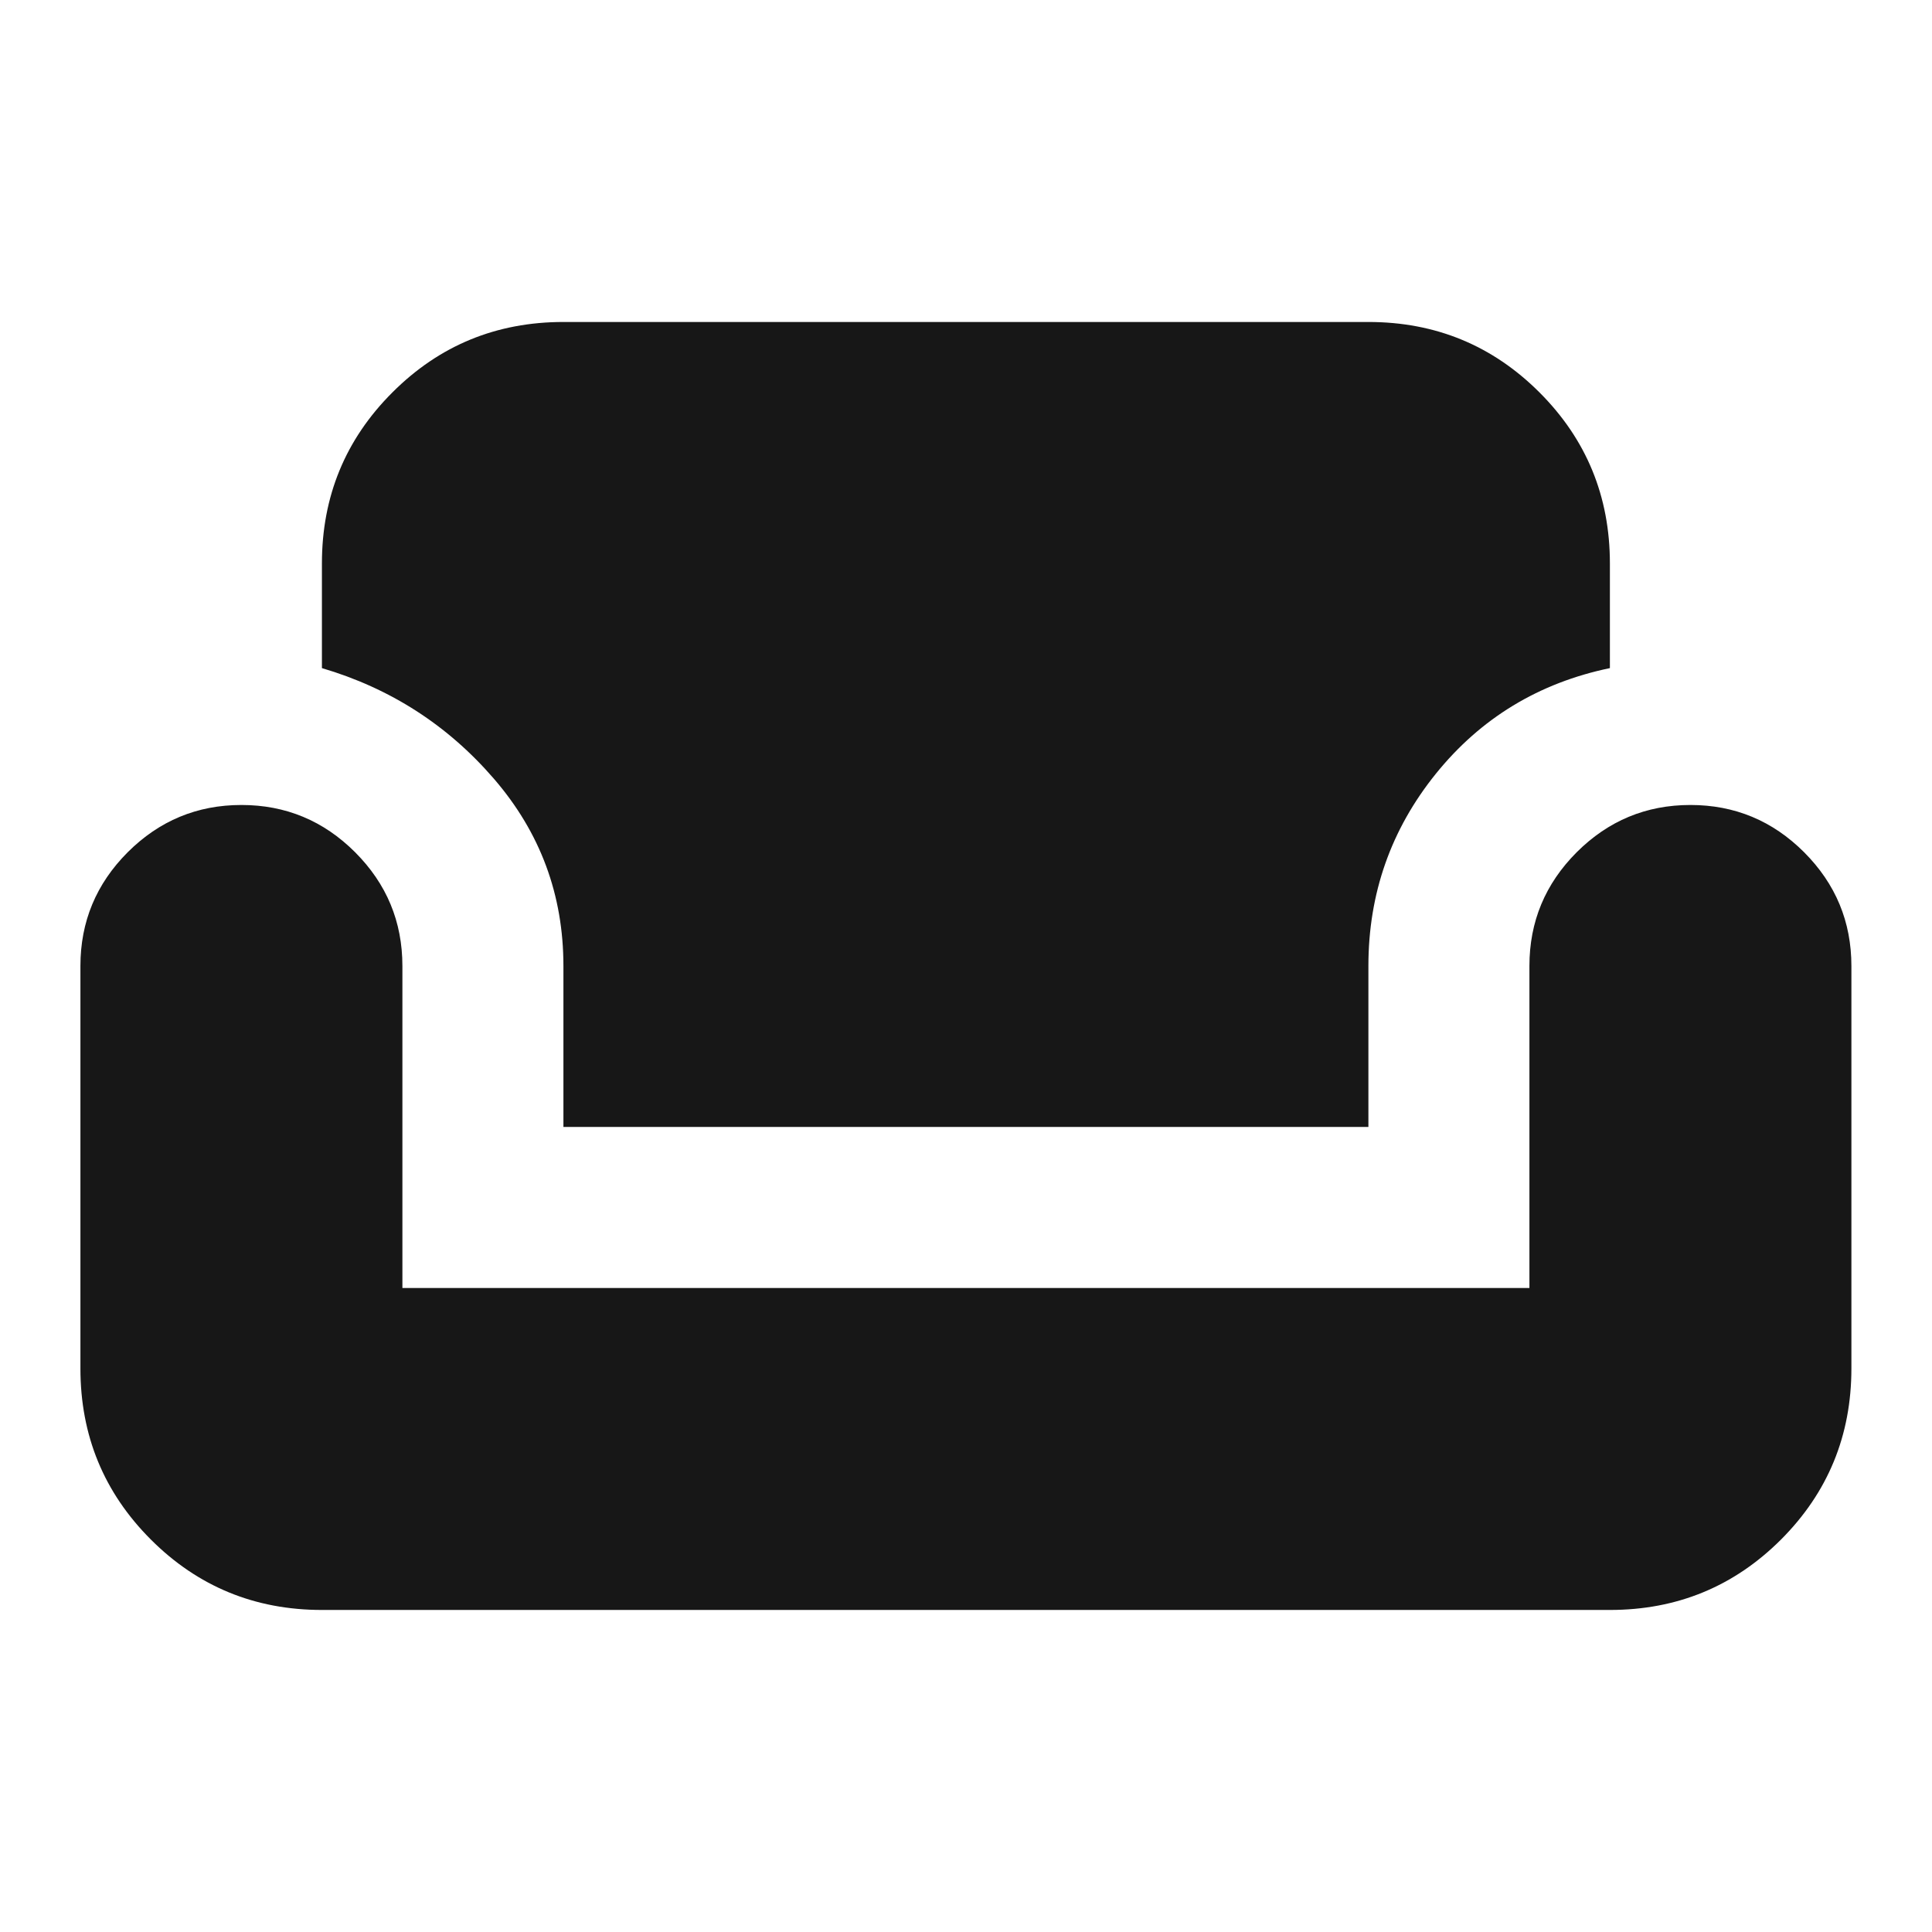 <svg width="32" height="32" viewBox="0 0 32 32" fill="none" xmlns="http://www.w3.org/2000/svg">
<mask id="mask0_35996_42324" style="mask-type:alpha" maskUnits="userSpaceOnUse" x="0" y="0" width="32" height="32">
<rect width="32" height="32" fill="#D9D9D9"/>
</mask>
<g mask="url(#mask0_35996_42324)">
<path d="M5.332 26.666C4.221 26.666 3.276 26.277 2.499 25.5C1.721 24.722 1.332 23.777 1.332 22.666V16C1.332 15.266 1.593 14.639 2.115 14.116C2.638 13.594 3.265 13.333 3.999 13.333C4.732 13.333 5.36 13.594 5.882 14.116C6.404 14.639 6.665 15.266 6.665 16V21.333H25.332V16C25.332 15.266 25.593 14.639 26.115 14.116C26.638 13.594 27.265 13.333 27.999 13.333C28.732 13.333 29.36 13.594 29.882 14.116C30.404 14.639 30.665 15.266 30.665 16V22.666C30.665 23.777 30.276 24.722 29.499 25.5C28.721 26.277 27.776 26.666 26.665 26.666H5.332ZM9.332 18.666V16C9.332 14.822 8.949 13.789 8.182 12.9C7.415 12.011 6.465 11.4 5.332 11.066V9.333C5.332 8.222 5.721 7.277 6.499 6.5C7.276 5.722 8.221 5.333 9.332 5.333H22.665C23.776 5.333 24.721 5.722 25.499 6.5C26.276 7.277 26.665 8.222 26.665 9.333V11.066C25.488 11.311 24.526 11.894 23.782 12.816C23.038 13.739 22.665 14.8 22.665 16V18.666H9.332Z" fill="#171717"/>
</g>
</svg>
